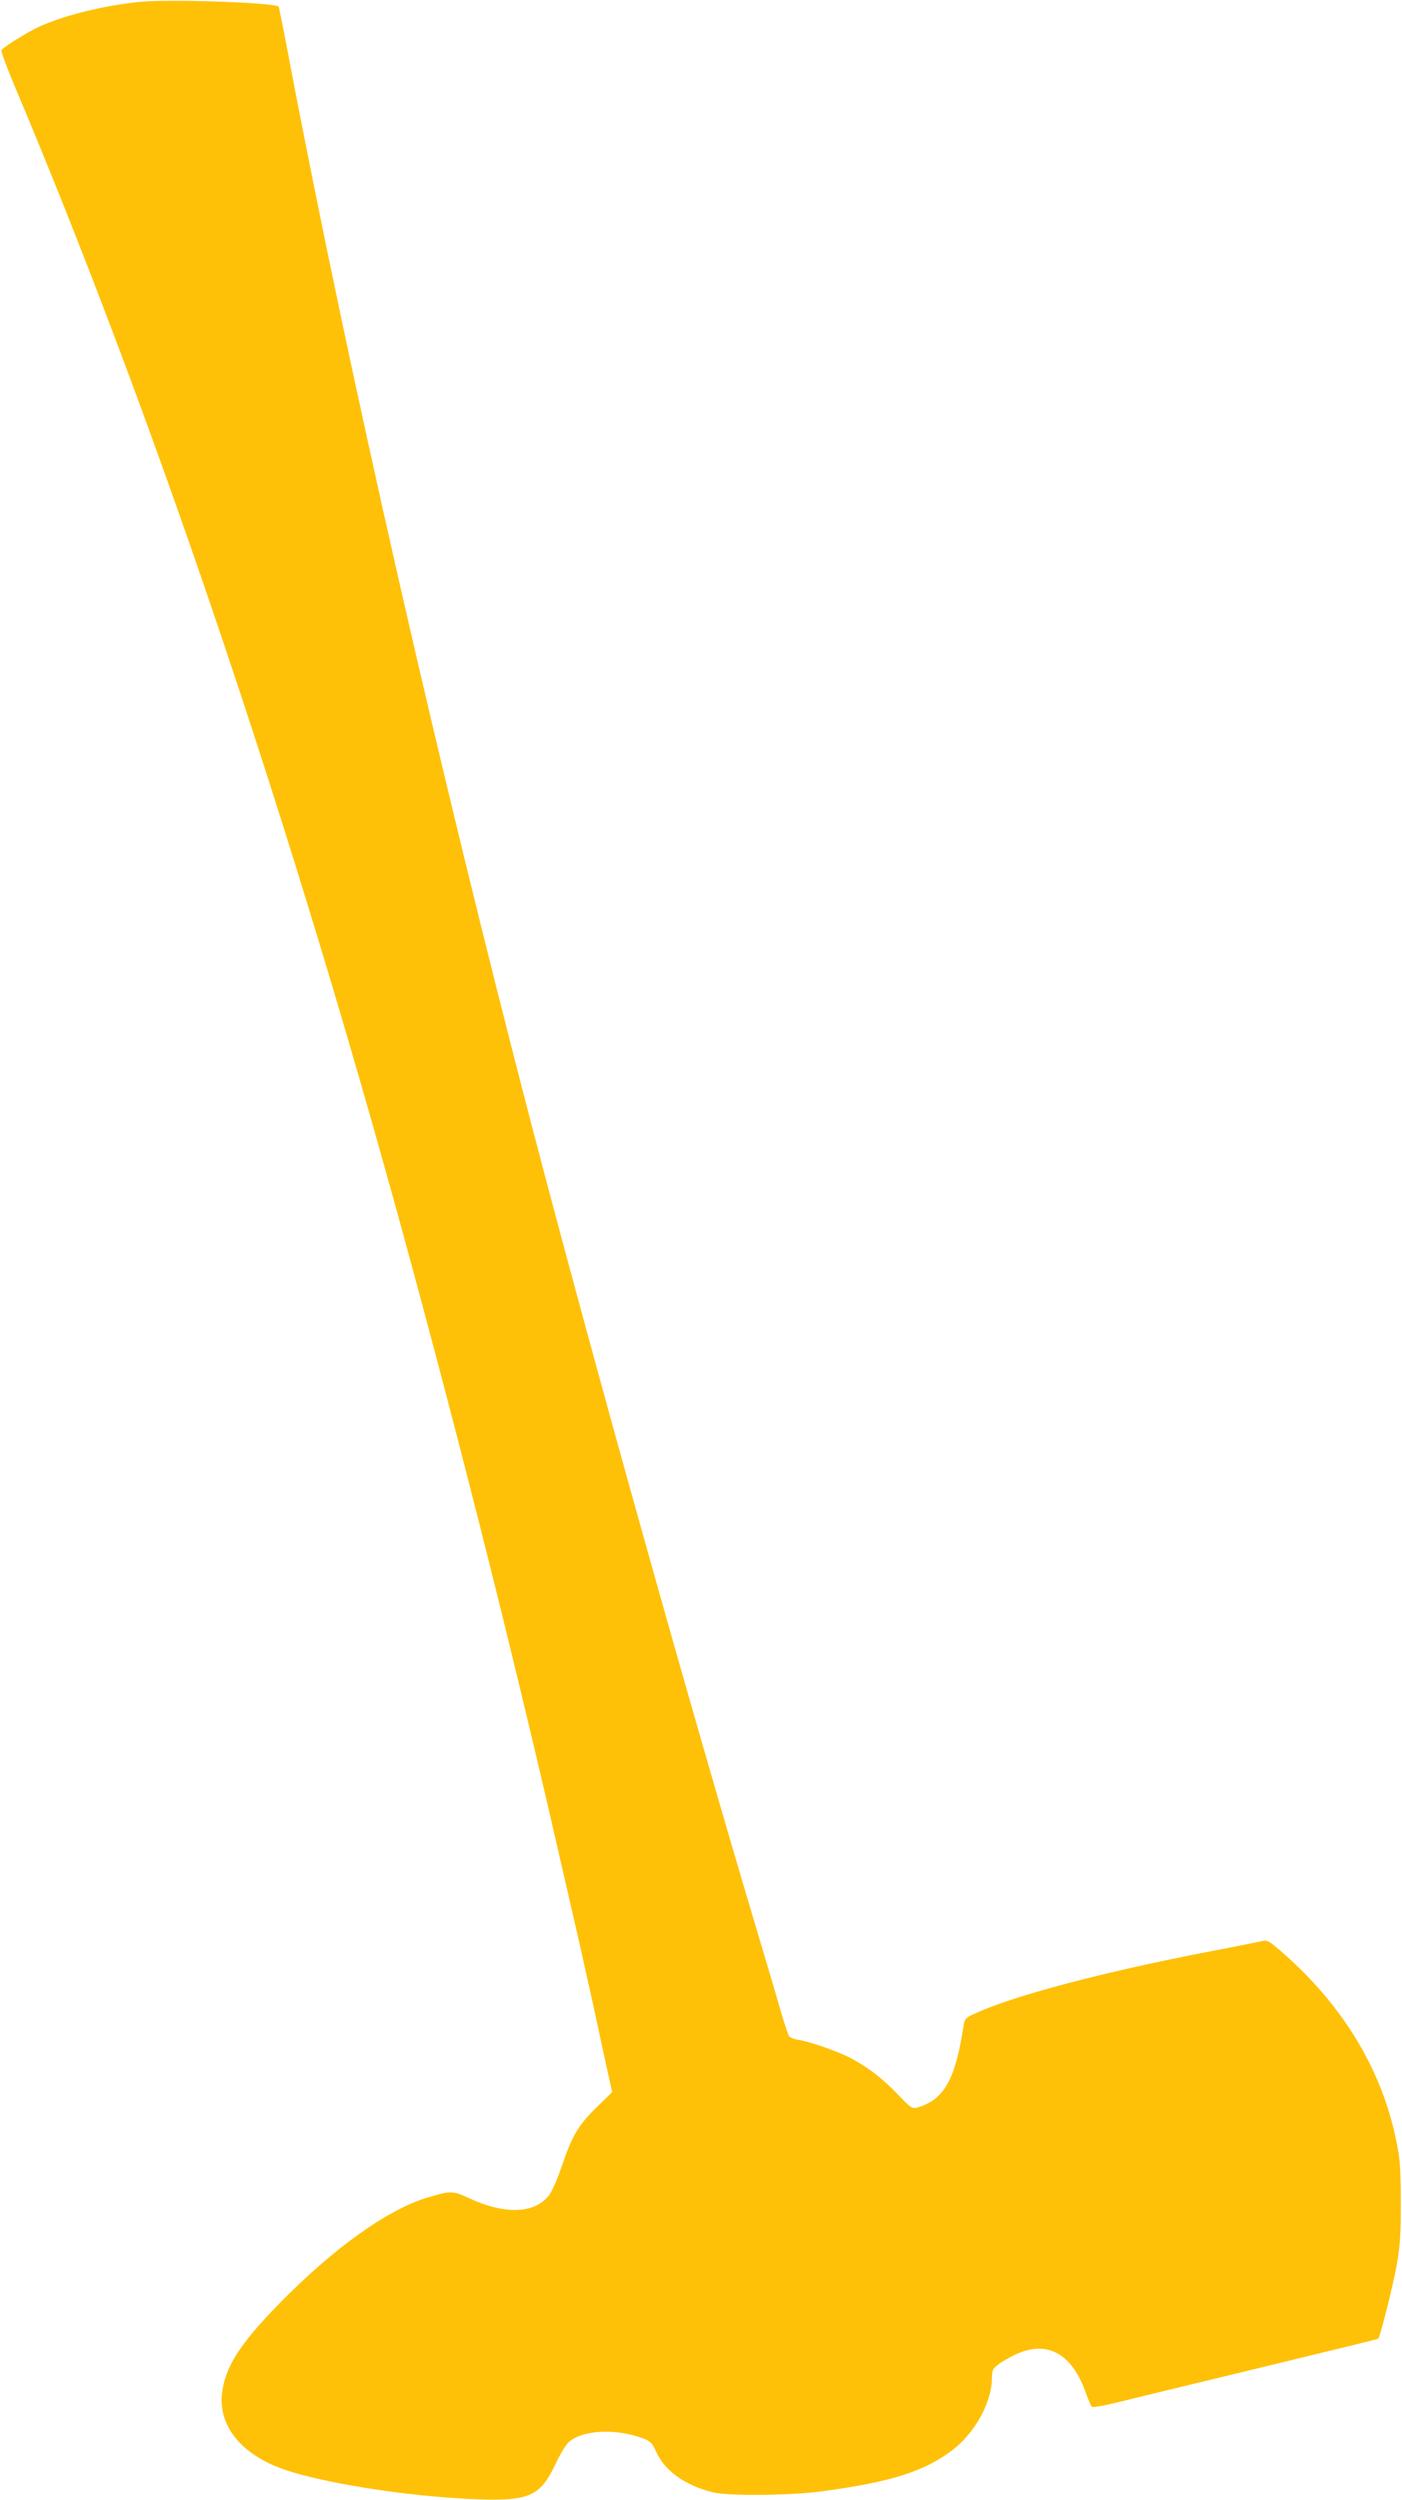 <?xml version="1.0" standalone="no"?>
<!DOCTYPE svg PUBLIC "-//W3C//DTD SVG 20010904//EN"
 "http://www.w3.org/TR/2001/REC-SVG-20010904/DTD/svg10.dtd">
<svg version="1.0" xmlns="http://www.w3.org/2000/svg"
 width="718pt" height="1280pt" viewBox="0 0 718 1280"
 preserveAspectRatio="xMidYMid meet">
<g transform="translate(0,1280) scale(0.1,-0.1)"
fill="#ffc107" stroke="none">
<path d="M712 12790 c-188 -20 -373 -66 -508 -125 -55 -24 -187 -106 -197
-122 -3 -5 30 -94 74 -198 685 -1626 1356 -3598 1933 -5680 299 -1081 596
-2254 841 -3325 31 -135 76 -330 100 -435 24 -104 62 -278 86 -385 23 -107 53
-248 68 -314 l26 -118 -82 -80 c-93 -92 -124 -145 -178 -305 -23 -67 -49 -126
-67 -148 -75 -90 -224 -94 -404 -11 -86 40 -96 40 -218 3 -204 -62 -479 -259
-757 -543 -193 -198 -267 -310 -289 -437 -29 -166 71 -311 272 -395 187 -78
666 -156 1038 -169 262 -9 318 17 396 183 24 51 55 101 70 113 77 61 241 67
380 15 34 -13 45 -24 64 -67 45 -99 147 -172 290 -208 77 -20 398 -17 560 5
350 47 522 101 665 209 118 89 205 247 205 373 0 37 5 47 33 68 18 14 59 37
91 52 159 73 286 3 356 -196 13 -36 27 -69 31 -73 4 -5 62 5 130 22 122 30
234 57 684 166 537 130 650 158 653 160 10 9 74 264 94 372 19 107 22 162 22
333 -1 182 -4 219 -27 326 -77 360 -278 687 -589 955 -64 55 -68 57 -105 48
-21 -4 -132 -27 -248 -49 -542 -104 -1003 -225 -1204 -316 -55 -24 -61 -30
-66 -63 -42 -279 -100 -382 -237 -422 -27 -7 -34 -2 -101 68 -80 84 -161 145
-252 191 -70 34 -192 76 -252 87 -23 3 -46 12 -51 18 -5 7 -23 59 -40 117 -16
58 -67 229 -112 380 -362 1210 -850 2956 -1165 4160 -472 1809 -934 3838
-1240 5444 -30 159 -56 290 -58 292 -21 21 -565 40 -715 24z"/>
</g>
</svg>
